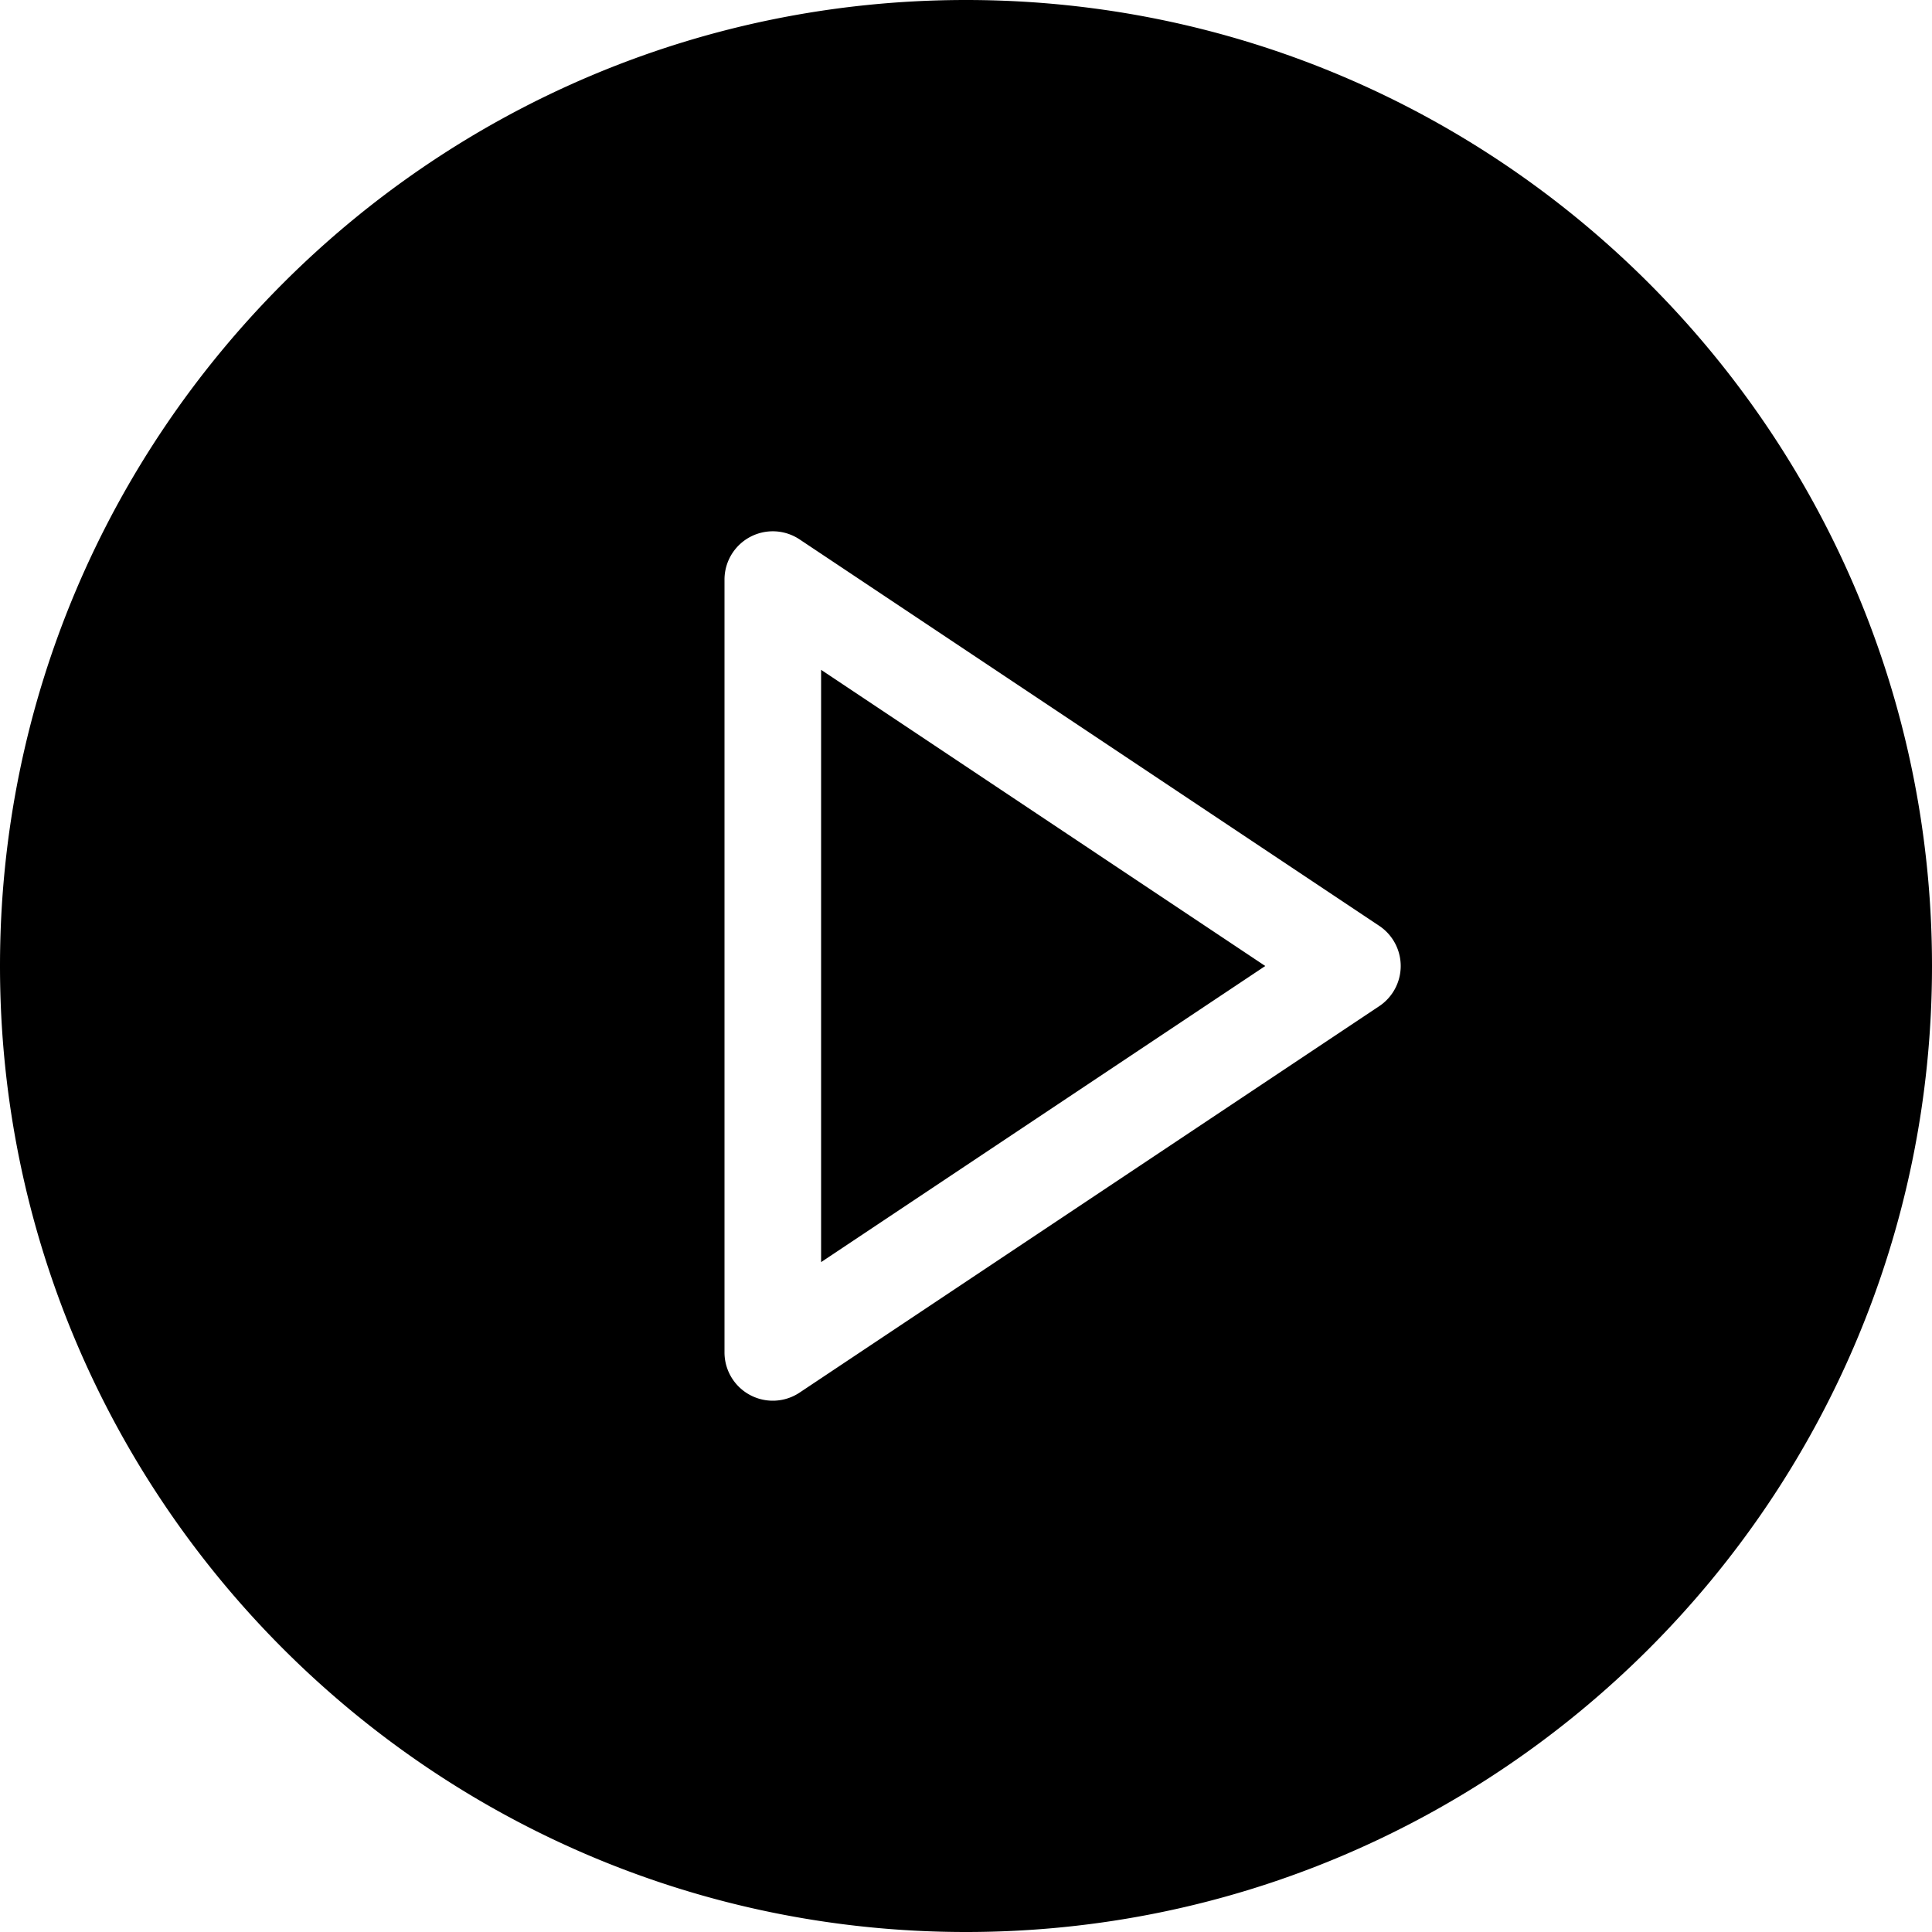 <svg width="40" height="40" viewBox="0 0 40 40" xmlns="http://www.w3.org/2000/svg">
    <path d="M20 0c11.033 0 20 8.967 20 20s-8.967 20-20 20S0 31.033 0 20 8.967 0 20 0zm-3.445 11.168A1 1 0 0 0 15 12v16a1 1 0 0 0 1.555.832l12-8a1 1 0 0 0 0-1.664zm.445 2.7L26.196 20 17 26.131V13.868z" fill="#000" fill-rule="evenodd"/>
</svg>

